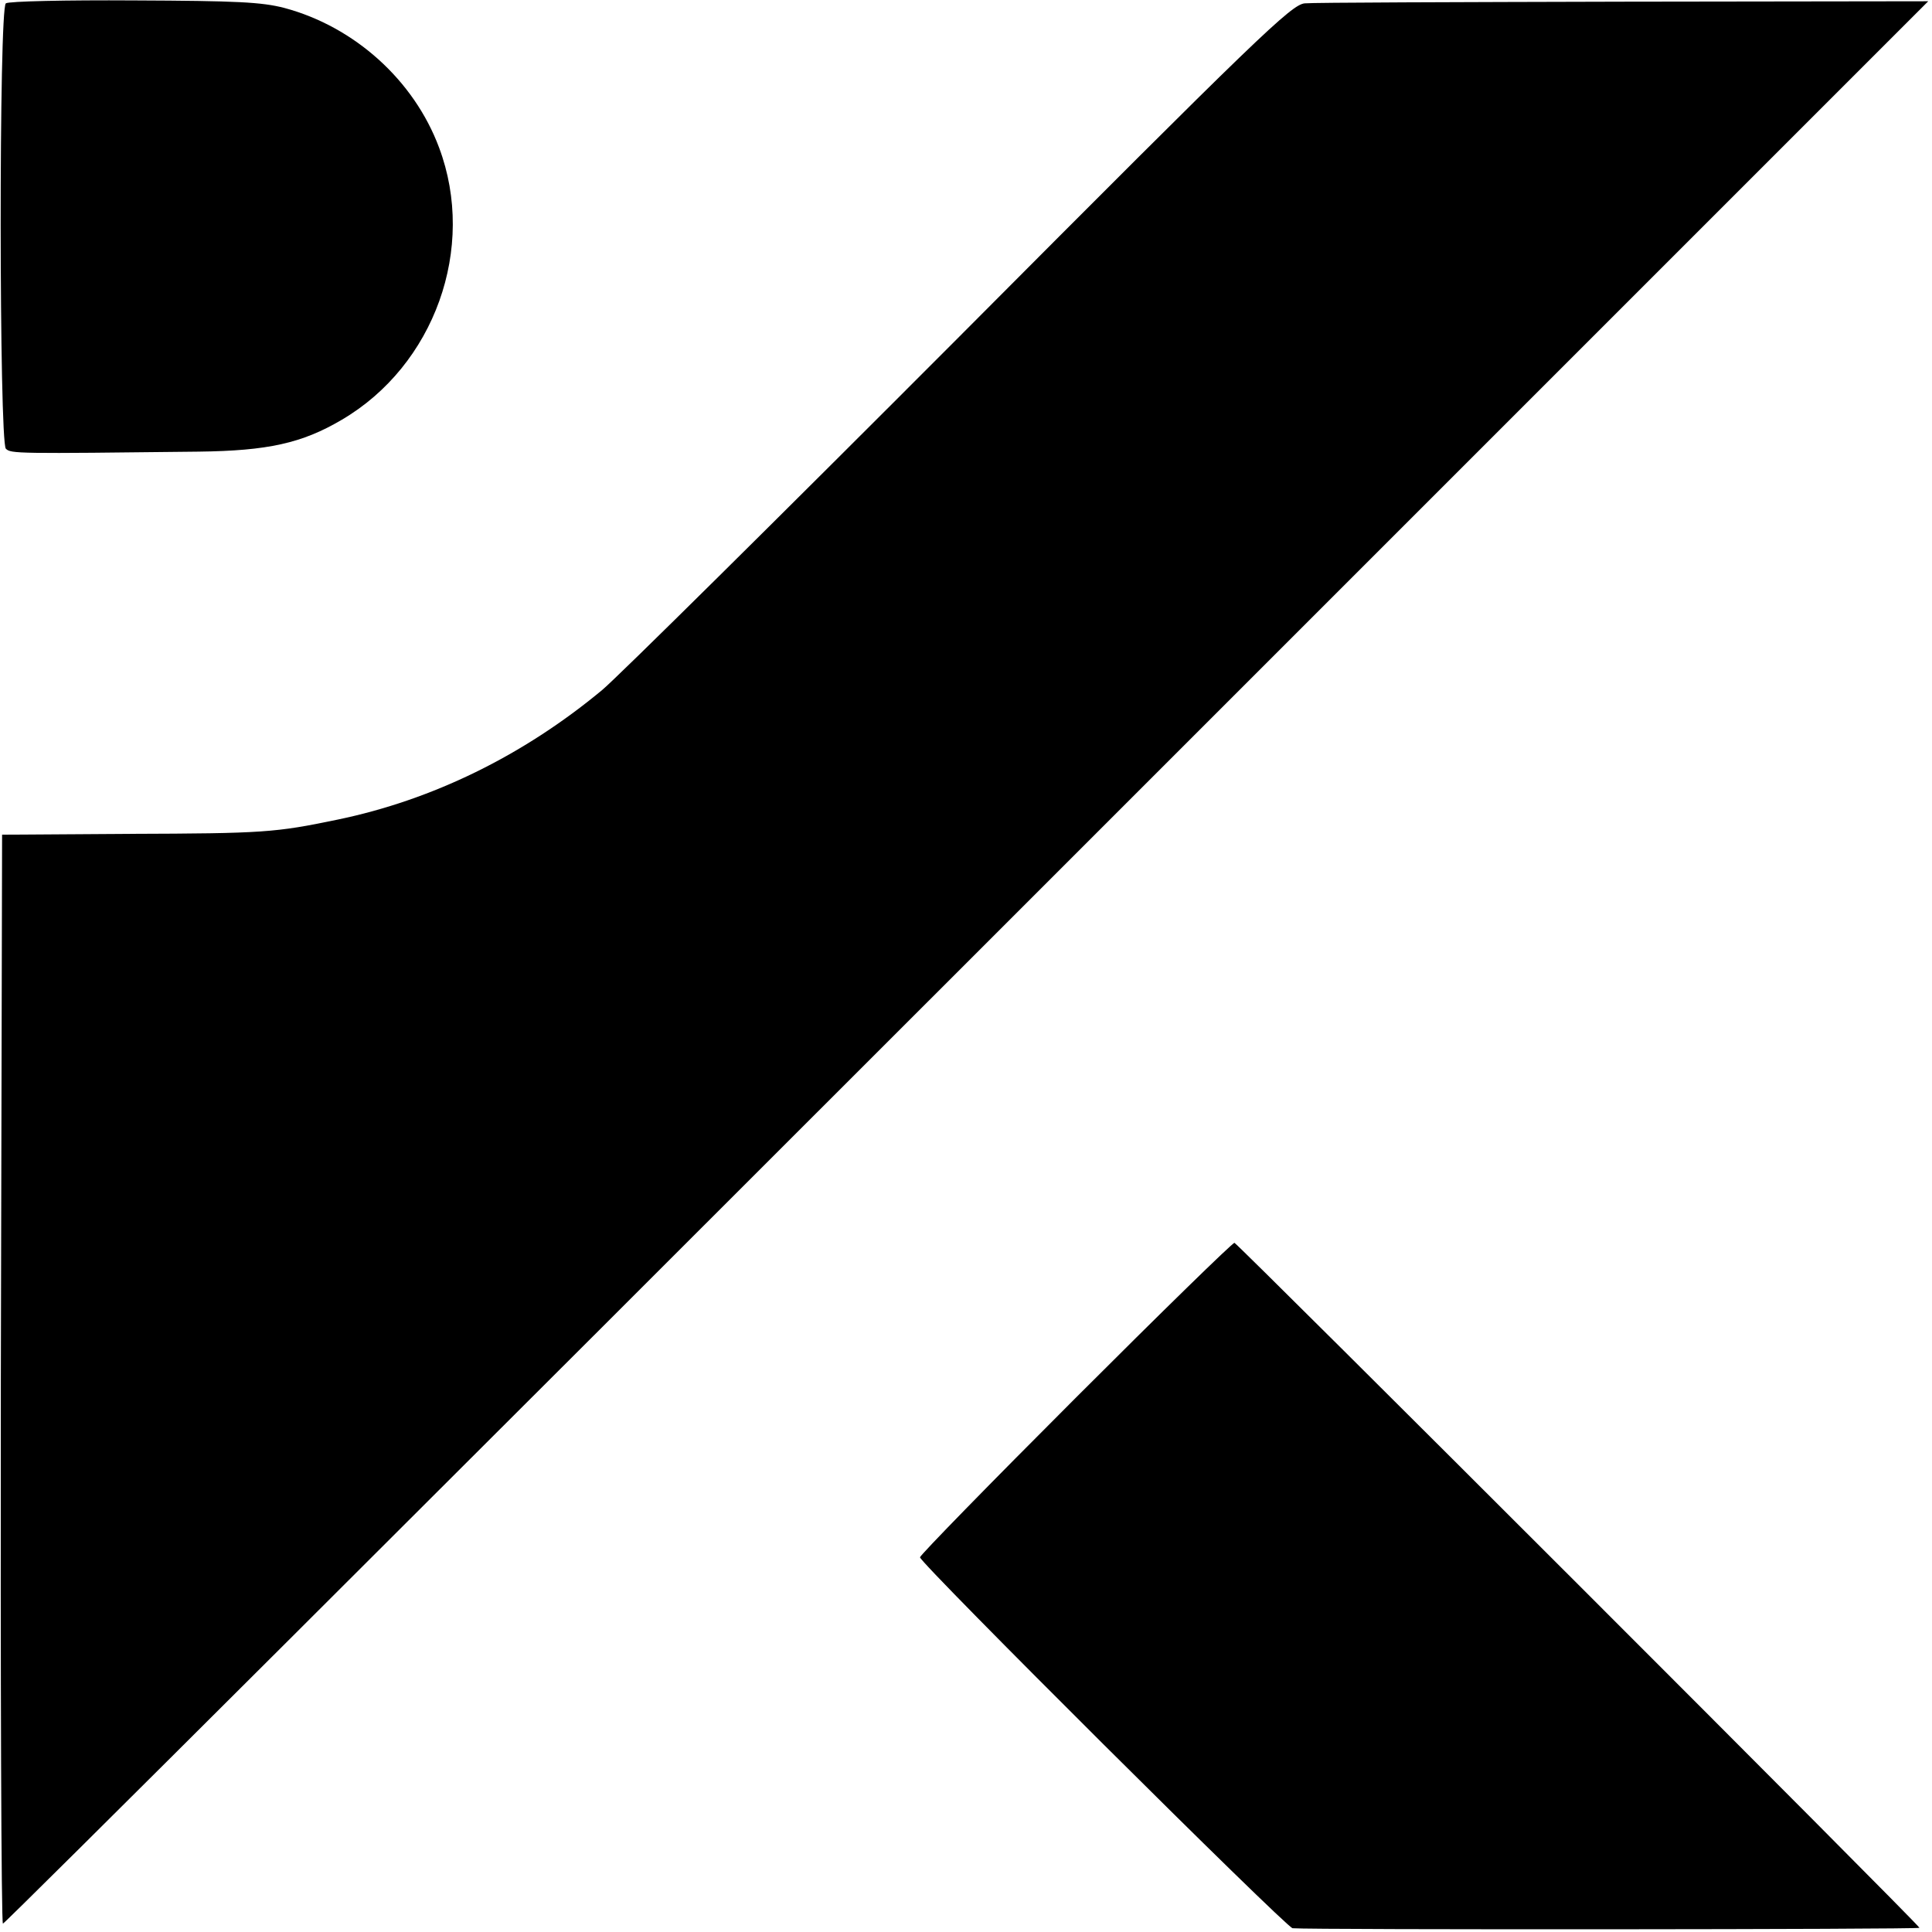 <?xml version="1.0" standalone="no"?>
<!DOCTYPE svg PUBLIC "-//W3C//DTD SVG 20010904//EN"
 "http://www.w3.org/TR/2001/REC-SVG-20010904/DTD/svg10.dtd">
<svg version="1.0" xmlns="http://www.w3.org/2000/svg"
 width="462pt" height="462pt" viewBox="0 0 462 462"
 preserveAspectRatio="xMidYMid meet">
<g transform="translate(0,462) scale(0.1,-0.1)"
fill="#000000" stroke="none">
<path d="M14 4612 c-17 -11 -16 -1048 0 -1065 12 -12 26 -12 461 -7 165 2 247
20 342 76 222 130 323 411 233 651 -60 161 -202 289 -370 334 -54 14 -113 17
-360 18 -162 1 -300 -2 -306 -7z"/>
<path d="M3120 4612 c-32 -3 -110 -78 -825 -796 -434 -435 -819 -816 -855
-846 -189 -157 -406 -263 -633 -310 -149 -31 -177 -33 -497 -34 l-305 -2 -3
-1302 c-1 -716 1 -1302 5 -1302 5 0 1042 1035 2306 2299 l2298 2298 -728 -1
c-400 -1 -744 -2 -763 -4z"/>
<path d="M2572 1277 c-204 -204 -372 -376 -372 -381 0 -14 876 -886 891 -887
47 -4 1499 -3 1499 1 0 7 -1628 1634 -1638 1638 -4 1 -175 -166 -380 -371z"/>
</g>
</svg>
